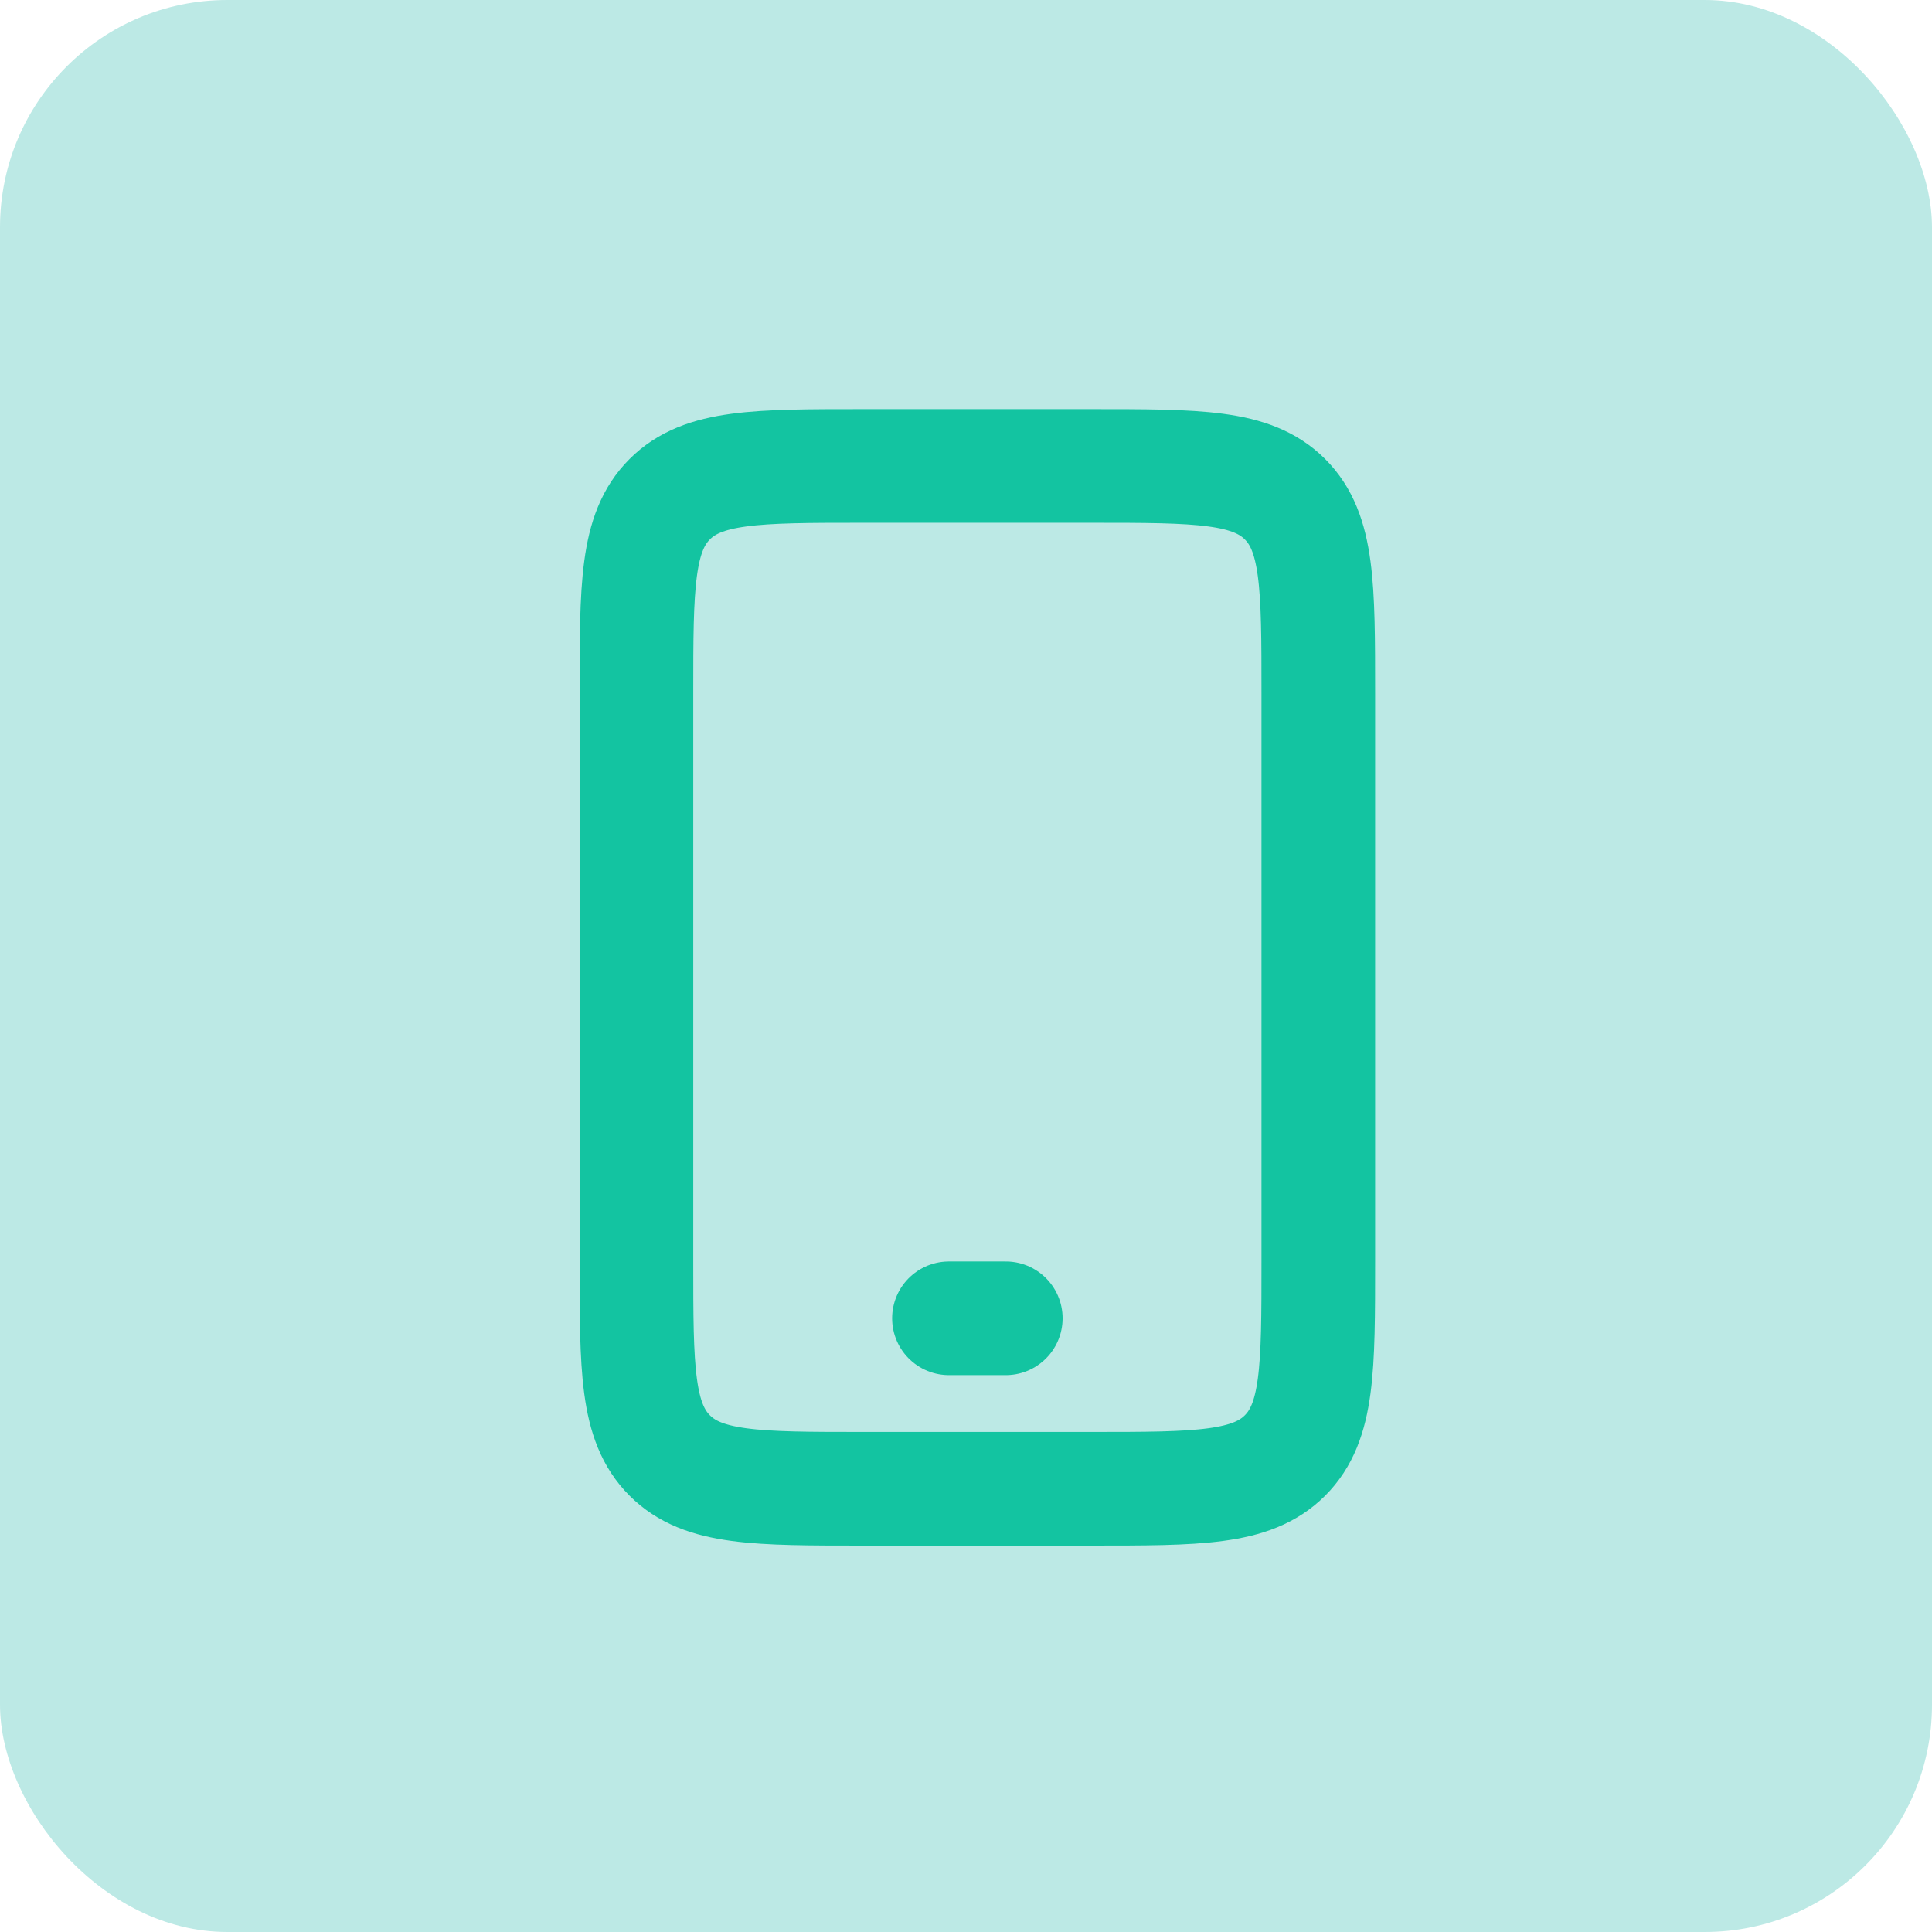 <svg xmlns="http://www.w3.org/2000/svg" xmlns:xlink="http://www.w3.org/1999/xlink" width="85" height="85" viewBox="0 0 85 85">
  <defs>
    <clipPath id="clip-path">
      <rect id="Rectangle_5679" data-name="Rectangle 5679" width="50" height="50" rx="10" transform="translate(1713 -863.185)" fill="#fff" stroke="rgba(0,0,0,0)" stroke-width="1"/>
    </clipPath>
  </defs>
  <g id="Group_11740" data-name="Group 11740" transform="translate(-2154 861.185)">
    <g id="Rectangle_5674" data-name="Rectangle 5674" transform="translate(2154 -861.185)" fill="#bce9e5" stroke="rgba(0,0,0,0)" stroke-width="1">
      <rect width="85" height="85" rx="10" stroke="none"/>
      <rect x="0.5" y="0.5" width="84" height="84" rx="9.5" fill="none"/>
    </g>
    <g id="Mask_Group_47" data-name="Mask Group 47" transform="translate(459 20)" clip-path="url(#clip-path)">
      <g id="SVGRepo_iconCarrier" transform="translate(1708 -868.185)">
        <path id="Path_13189" data-name="Path 13189" d="M15,17.5c0-4.714,0-7.071,1.464-8.536S20.286,7.5,25,7.5H35c4.714,0,7.071,0,8.535,1.464S45,12.786,45,17.5v25c0,4.714,0,7.071-1.465,8.535S39.714,52.5,35,52.5H25c-4.714,0-7.071,0-8.536-1.465S15,47.214,15,42.5v-25Z" fill="none" stroke="#13c4a1" stroke-linejoin="round" stroke-width="5"/>
        <path id="Path_13190" data-name="Path 13190" d="M28.75,45h2.5" fill="none" stroke="#13c4a1" stroke-linecap="round" stroke-width="5"/>
      </g>
    </g>
  </g>
</svg>
